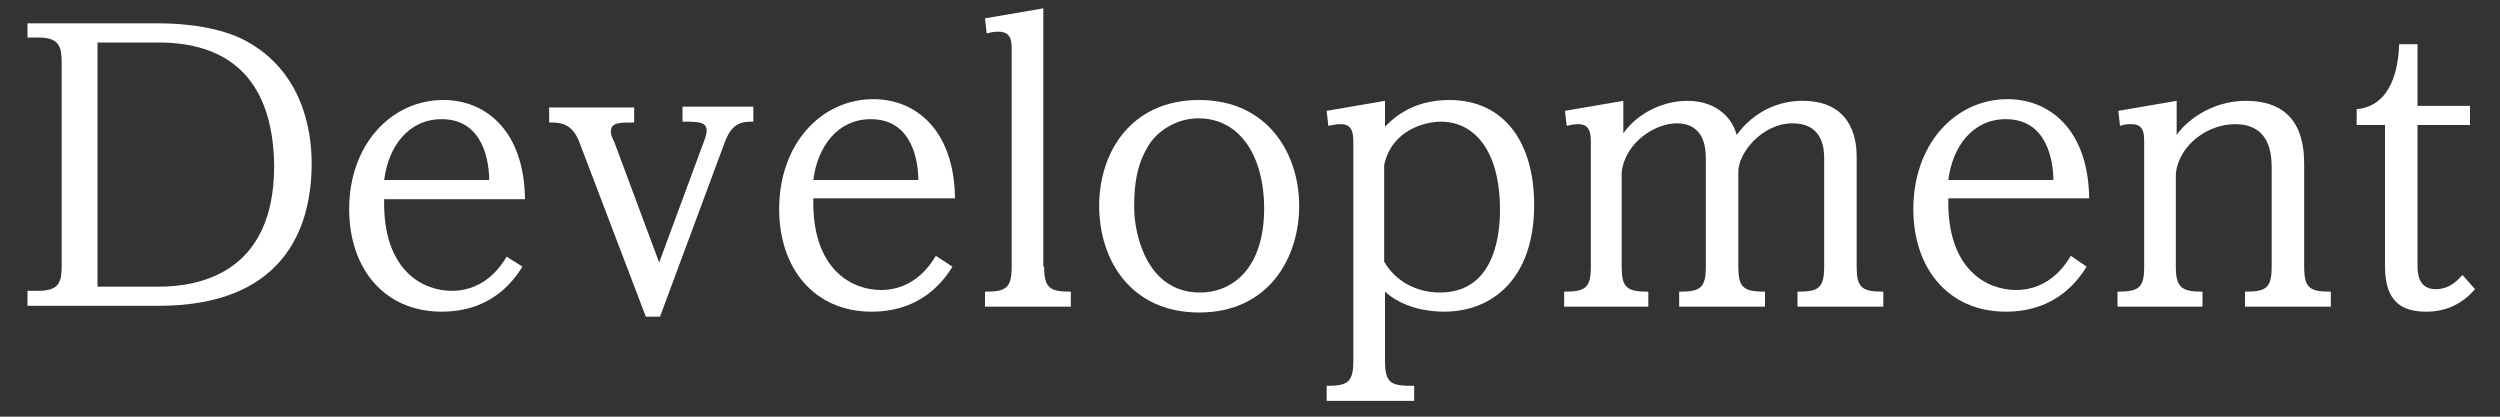 <?xml version="1.0" encoding="utf-8"?>
<!-- Generator: Adobe Illustrator 25.4.7, SVG Export Plug-In . SVG Version: 6.00 Build 0)  -->
<svg version="1.1" xmlns="http://www.w3.org/2000/svg" xmlns:xlink="http://www.w3.org/1999/xlink" x="0px" y="0px" width="300px"
	 height="50px" viewBox="0 0 300 50" style="enable-background:new 0 0 300 50;" xml:space="preserve">
<rect x="0" y="0" width="300" height="50" fill="#333333" stroke="none"/>
<style type="text/css">
	.st0{display:none;}
	.st1{display:inline;fill:#2E3192;}
	.st2{fill:#FFFFFF;}
	.st3{fill:#333333;}
	.st4{fill:#00A3CF;}
	.st5{fill:#005692;}
	.st6{fill:#4B4B4B;}
</style>
<g id="レイヤー_2" class="st0">
	<rect x="-105.2" y="-305.9" class="st1" width="1099" height="591"/>
</g>
<g id="レイヤー_1">
	<g>
		<g>
			<path class="st2" d="M3.3,34.9h1.3c2.6,0,2.8-1.2,2.8-3V7.6c0-1.9-0.2-3.1-2.8-3.1H3.3V2.8H19c3.4,0,7.5,0.5,10.5,2.1
				c6.8,3.7,7.9,10.7,7.9,14.7c0,8.1-3.6,17.1-18.4,17.1H3.3V34.9z M19,34.4c4.9,0,13.9-1.6,13.9-14.5C32.8,11.2,29,5.1,19,5.1h-7.3
				v29.3H19z"/>
			<path class="st2" d="M62.7,32c-0.9,1.4-3.5,5.4-9.7,5.4c-6.9,0-11.1-5.2-11.1-12.3C41.9,17.3,47,12,53.2,12
				c5.1,0,9.7,3.7,9.8,11.9H46.1c-0.2,8.6,4.7,11,8.1,11c4.2,0,6.1-3.3,6.6-4.1L62.7,32z M58.7,21.6c0-2-0.6-7.3-5.7-7.3
				c-4,0-6.4,3.3-6.9,7.3H58.7z"/>
			<path class="st2" d="M84.5,16.9c0.3-0.8,0.3-1.1,0.3-1.2c0-1.1-1-1.1-2.9-1.1v-1.8h8.5v1.8c-1.2,0-2.5,0-3.4,2.4l-7.8,21h-1.7
				l-8-21c-0.9-2.3-2.4-2.3-3.6-2.3v-1.8h10.2v1.8c-1.8,0-2.8,0-2.8,1.1c0,0.3,0.2,0.9,0.4,1.2l5.4,14.5L84.5,16.9z"/>
			<path class="st2" d="M114.3,32c-0.9,1.4-3.5,5.4-9.7,5.4c-6.9,0-11.1-5.2-11.1-12.3c0-7.9,5.1-13.2,11.3-13.2
				c5.1,0,9.7,3.7,9.8,11.9H97.6c-0.2,8.6,4.7,11,8.1,11c4.2,0,6.1-3.3,6.6-4.1L114.3,32z M110.2,21.6c0-2-0.6-7.3-5.7-7.3
				c-4,0-6.4,3.3-6.9,7.3H110.2z"/>
			<path class="st2" d="M125.3,32c0,2.6,0.7,3,3.2,3v1.8h-10.3V35c2.5,0,3.2-0.4,3.2-3V6c0-1,0-2.2-1.6-2.2c-0.5,0-1,0.1-1.4,0.2
				l-0.2-1.8l7-1.2V32z"/>
			<path class="st2" d="M143.9,12c8.2,0,12,6.4,12,12.7c0,6.3-3.7,12.8-12,12.8c-8.2,0-12-6.3-12-12.8C131.9,18.3,135.7,12,143.9,12
				z M144,35.1c4,0,7.7-3,7.7-10.1c0-6.1-2.8-10.8-7.9-10.8c-2.7,0-5,1.6-6,3.3c-1.4,2.3-1.7,4.6-1.7,7.4
				C136.1,27.9,137.5,35.1,144,35.1z"/>
			<path class="st2" d="M166.1,15.3c0.8-0.8,3.1-3.3,7.8-3.3c6.7,0,10.2,5.2,10.2,12.6c0,8.8-5,12.8-10.8,12.8c-2.1,0-5-0.5-7.1-2.4
				v8.3c0,2.8,0.8,3,3.5,3v1.8h-10.5v-1.8c2.5,0,3.2-0.4,3.2-3V17.1c0-1.1-0.1-2.2-1.5-2.2c-0.6,0-1,0.1-1.5,0.2l-0.2-1.8l7-1.2
				V15.3z M166.1,31.4c1.4,2.4,3.9,3.7,6.7,3.7c6.2,0,7.2-6.2,7.2-9.9c0-7.3-3.2-10.6-7.1-10.6c-1.9,0-5.9,1-6.8,5.2V31.4z"/>
			<path class="st2" d="M198,36.8h-10.3V35c2.6,0,3.2-0.5,3.2-3V17.1c0-1.1-0.1-2.2-1.5-2.2c-0.5,0-1,0.1-1.4,0.2l-0.2-1.8l7-1.2
				v3.9c1.6-2.3,4.6-3.9,7.7-3.9c3.5,0,5.4,2.1,5.9,4.1c3-4.1,7.1-4.1,7.9-4.1c6.4,0,6.5,5.4,6.5,6.8V32c0,2.5,0.6,3,3.2,3v1.8
				h-10.3V35c2.5,0,3.2-0.4,3.2-3V19.1c0-1,0-4.3-3.8-4.3c-3.6,0-6.5,3.5-6.5,5.8V32c0,2.5,0.6,3,3.2,3v1.8h-10.3V35
				c2.5,0,3.2-0.4,3.2-3V19.1c0-1,0-4.3-3.5-4.3c-2.6,0-6.2,2.3-6.6,5.9V32c0,2.5,0.6,3,3.2,3V36.8z"/>
			<path class="st2" d="M250.4,32c-0.9,1.4-3.5,5.4-9.7,5.4c-6.9,0-11.1-5.2-11.1-12.3c0-7.9,5.1-13.2,11.3-13.2
				c5.1,0,9.7,3.7,9.8,11.9h-16.9c-0.2,8.6,4.7,11,8.1,11c4.2,0,6.1-3.3,6.6-4.1L250.4,32z M246.4,21.6c0-2-0.6-7.3-5.7-7.3
				c-4,0-6.4,3.3-6.9,7.3H246.4z"/>
			<path class="st2" d="M264.4,36.8h-10.3V35c2.6,0,3.2-0.5,3.2-3V17.1c0-1,0-2.2-1.5-2.2c-0.4,0-0.8,0-1.4,0.2l-0.2-1.8l7-1.2v4.1
				c1-1.5,4-4.1,8.3-4.1c7,0,7,5.8,7,7.9v12c0,2.6,0.7,3,3.2,3v1.8h-10.3V35c2.5,0,3.2-0.4,3.2-3V20.1c0-2.3-0.6-5.2-4.4-5.2
				c-3.3,0-6.7,2.5-7.1,5.9V32c0,2.5,0.7,3,3.2,3V36.8z"/>
			<path class="st2" d="M297,34.7c-2.3,2.7-5.1,2.7-5.9,2.7c-4.4,0-4.9-3-4.9-5.7V15h-3.4v-1.9c4.2-0.4,5-4.9,5.1-7.8h2.2v7.4h6.3
				V15h-6.3v16.8c0,0.8,0,2.9,2.2,2.9c1.8,0,2.8-1.3,3.2-1.7L297,34.7z"/>
		</g>
	</g>
</g>
</svg>
